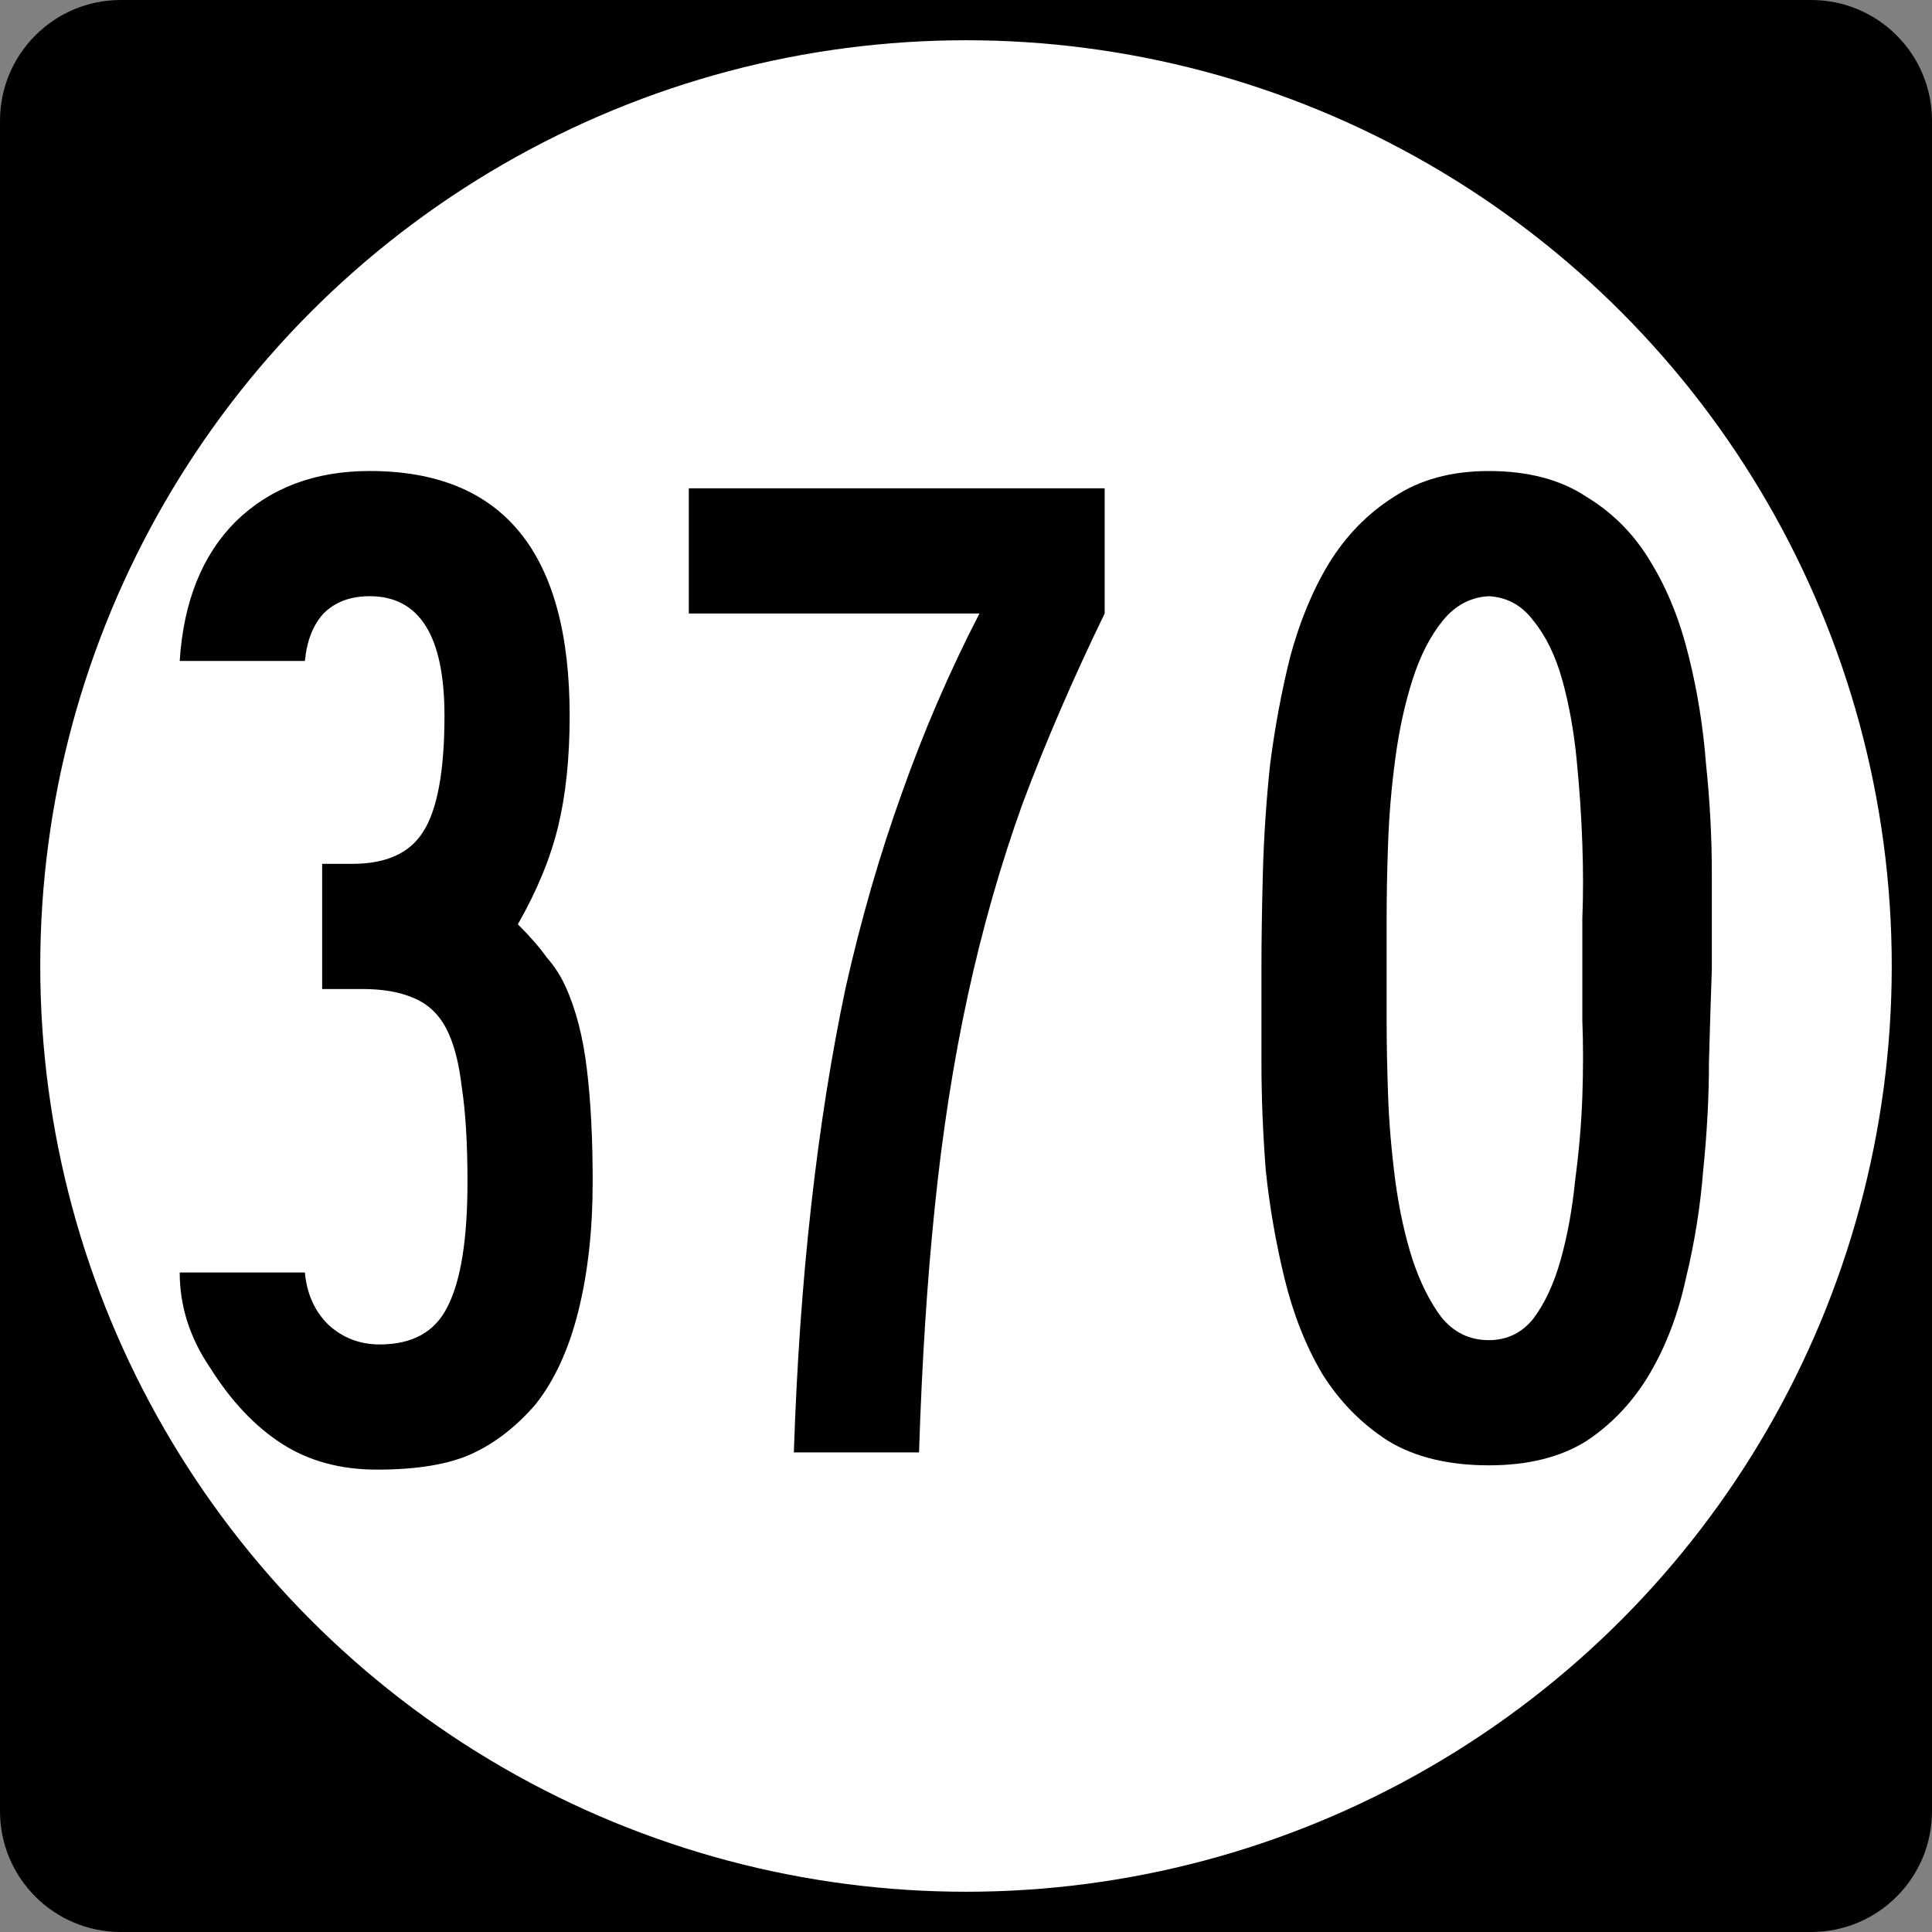 <?xml version="1.0" encoding="UTF-8" standalone="no"?>
<!-- Created with Inkscape (http://www.inkscape.org/) -->

<svg
   xmlns:dc="http://purl.org/dc/elements/1.1/"
   xmlns:cc="http://creativecommons.org/ns#"
   xmlns:rdf="http://www.w3.org/1999/02/22-rdf-syntax-ns#"
   xmlns:svg="http://www.w3.org/2000/svg"
   xmlns="http://www.w3.org/2000/svg"
   xmlns:inkscape="http://www.inkscape.org/namespaces/inkscape"
   version="1.1"
   width="192"
   height="192"
   viewBox="0 0 192 192"
   id="Layer_1"
   xml:space="preserve"
   style="overflow:visible"><rect x="0" y="0" width="192" height="192" fill="#808080" stroke="none"/><defs
   id="defs16" />
<g
   id="g2913">
	<path
   d="M 0,12 C 0,5.373 5.373,0 12,0 h 168 c 6.627,0 12,5.373 12,12 v 168 c 0,6.627 -5.373,12 -12,12 H 12 C 5.373,192 0,186.627 0,180 V 12 z"
   inkscape:connector-curvature="0"
   id="path2915" />
	<path
   d="M 96,96"
   inkscape:connector-curvature="0"
   id="path2917" />
</g>
<g
   id="g2919"
   style="fill:#ffffff">
	<circle
   cx="96"
   cy="96"
   r="92"
   id="circle2921" />
	<path
   d="M 96,96"
   inkscape:connector-curvature="0"
   id="path2923" />
</g>
<g
   id="routenum"
   style="font-size:371.69px"><path
     d="m 58.9,117.45 c -4.4e-5,4.767 -0.477,9.057 -1.43,12.87 -0.953,3.813 -2.383,6.912 -4.29,9.295 -1.907,2.193 -4.004,3.813 -6.292,4.862 -2.288,1.049 -5.434,1.573 -9.438,1.573 -3.623,0 -6.769,-0.858 -9.438,-2.574 -2.669,-1.716 -5.053,-4.242 -7.15,-7.579 -2.002,-2.955 -3.003,-6.101 -3.003,-9.438 H 30.3 c 0.191,2.097 0.953,3.813 2.288,5.148 1.43,1.335 3.146,2.002 5.148,2.002 3.241,1e-5 5.482,-1.239 6.721,-3.718 1.335,-2.574 2.002,-6.721 2.002,-12.441 -3.2e-5,-3.813 -0.191,-6.959 -0.572,-9.438 -0.286,-2.479 -0.81,-4.433 -1.573,-5.863 -0.763,-1.43 -1.859,-2.431 -3.289,-3.003 -1.335,-0.572 -3.003,-0.858 -5.005,-0.858 H 32.016 V 85.847 h 3.003 c 3.337,5.9e-5 5.672,-1.049 7.007,-3.146 1.43,-2.193 2.145,-6.054 2.145,-11.583 -3e-5,-7.913 -2.479,-11.869 -7.436,-11.869 -1.907,8.5e-5 -3.432,0.572 -4.576,1.716 -1.049,1.144 -1.668,2.717 -1.859,4.719 H 17.859 c 0.381,-5.911 2.24,-10.534 5.577,-13.871 3.432,-3.337 7.865,-5.005 13.299,-5.005 13.251,9.8e-5 19.877,8.103 19.877,24.31 -4.2e-5,4.195 -0.381,7.865 -1.144,11.011 -0.763,3.146 -2.097,6.387 -4.004,9.724 1.239,1.239 2.193,2.336 2.86,3.289 0.763,0.858 1.382,1.811 1.859,2.86 1.049,2.288 1.764,5.053 2.145,8.294 0.381,3.146 0.572,6.864 0.572,11.154"
     inkscape:connector-curvature="0"
     id="path2992"
     style="text-align:center" /><path
     d="m 109.78,60.967 c -3.146,6.483 -5.863,12.775 -8.151,18.876 -2.193,6.101 -4.004,12.441 -5.434,19.019 -1.43,6.578 -2.526,13.585 -3.289,21.021 -0.763,7.341 -1.287,15.492 -1.573,24.453 H 78.892 c 0.286,-8.675 0.858,-16.826 1.716,-24.453 0.858,-7.722 2.002,-14.967 3.432,-21.736 1.525,-6.769 3.384,-13.204 5.577,-19.305 2.193,-6.197 4.767,-12.155 7.722,-17.875 H 68.453 V 48.526 h 41.327 v 12.441"
     inkscape:connector-curvature="0"
     id="path2994"
     style="text-align:center" /><path
     d="m 170.12,96.288 c -0.095,2.669 -0.191,5.768 -0.286,9.295 -5e-5,3.432 -0.191,7.007 -0.572,10.725 -0.286,3.623 -0.858,7.198 -1.716,10.725 -0.763,3.527 -1.954,6.673 -3.575,9.438 -1.621,2.765 -3.718,5.005 -6.292,6.721 -2.574,1.621 -5.815,2.431 -9.724,2.431 -4.004,0 -7.341,-0.81 -10.01,-2.431 -2.669,-1.716 -4.862,-3.956 -6.578,-6.721 -1.621,-2.765 -2.86,-5.911 -3.718,-9.438 -0.858,-3.527 -1.478,-7.102 -1.859,-10.725 -0.286,-3.718 -0.429,-7.293 -0.429,-10.725 -1e-5,-3.527 -1e-5,-6.626 0,-9.295 -1e-5,-2.86 0.048,-6.054 0.143,-9.581 0.095,-3.527 0.334,-7.102 0.715,-10.725 0.477,-3.718 1.144,-7.293 2.002,-10.725 0.953,-3.527 2.24,-6.626 3.861,-9.295 1.716,-2.765 3.861,-4.957 6.435,-6.578 2.574,-1.716 5.72,-2.574 9.438,-2.574 3.909,9.8e-5 7.15,0.858 9.724,2.574 2.669,1.621 4.814,3.813 6.435,6.578 1.621,2.669 2.86,5.768 3.718,9.295 0.858,3.432 1.43,7.007 1.716,10.725 0.381,3.623 0.572,7.245 0.572,10.868 -5e-5,3.527 -5e-5,6.673 0,9.438 m -12.87,0 c -4e-5,-1.144 -4e-5,-2.812 0,-5.005 0.095,-2.288 0.095,-4.767 0,-7.436 -0.095,-2.765 -0.286,-5.577 -0.572,-8.437 -0.286,-2.86 -0.763,-5.482 -1.43,-7.865 -0.667,-2.383 -1.621,-4.338 -2.86,-5.863 -1.144,-1.525 -2.622,-2.336 -4.433,-2.431 -1.811,0.095 -3.337,0.906 -4.576,2.431 -1.239,1.525 -2.24,3.48 -3.003,5.863 -0.763,2.383 -1.335,5.005 -1.716,7.865 -0.381,2.86 -0.62,5.672 -0.715,8.437 -0.095,2.669 -0.143,5.148 -0.143,7.436 -2e-5,2.193 -2e-5,3.861 0,5.005 -2e-5,1.144 -2e-5,2.86 0,5.148 -2e-5,2.193 0.048,4.671 0.143,7.436 0.095,2.669 0.334,5.482 0.715,8.437 0.381,2.86 0.953,5.482 1.716,7.865 0.763,2.288 1.716,4.195 2.86,5.72 1.239,1.525 2.812,2.288 4.719,2.288 1.811,1e-5 3.289,-0.715 4.433,-2.145 1.144,-1.525 2.05,-3.48 2.717,-5.863 0.667,-2.383 1.144,-5.005 1.43,-7.865 0.381,-2.86 0.62,-5.625 0.715,-8.294 0.095,-2.765 0.095,-5.291 0,-7.579 -4e-5,-2.288 -4e-5,-4.004 0,-5.148"
     inkscape:connector-curvature="0"
     id="path2996"
     style="text-align:center" /></g>
</svg>